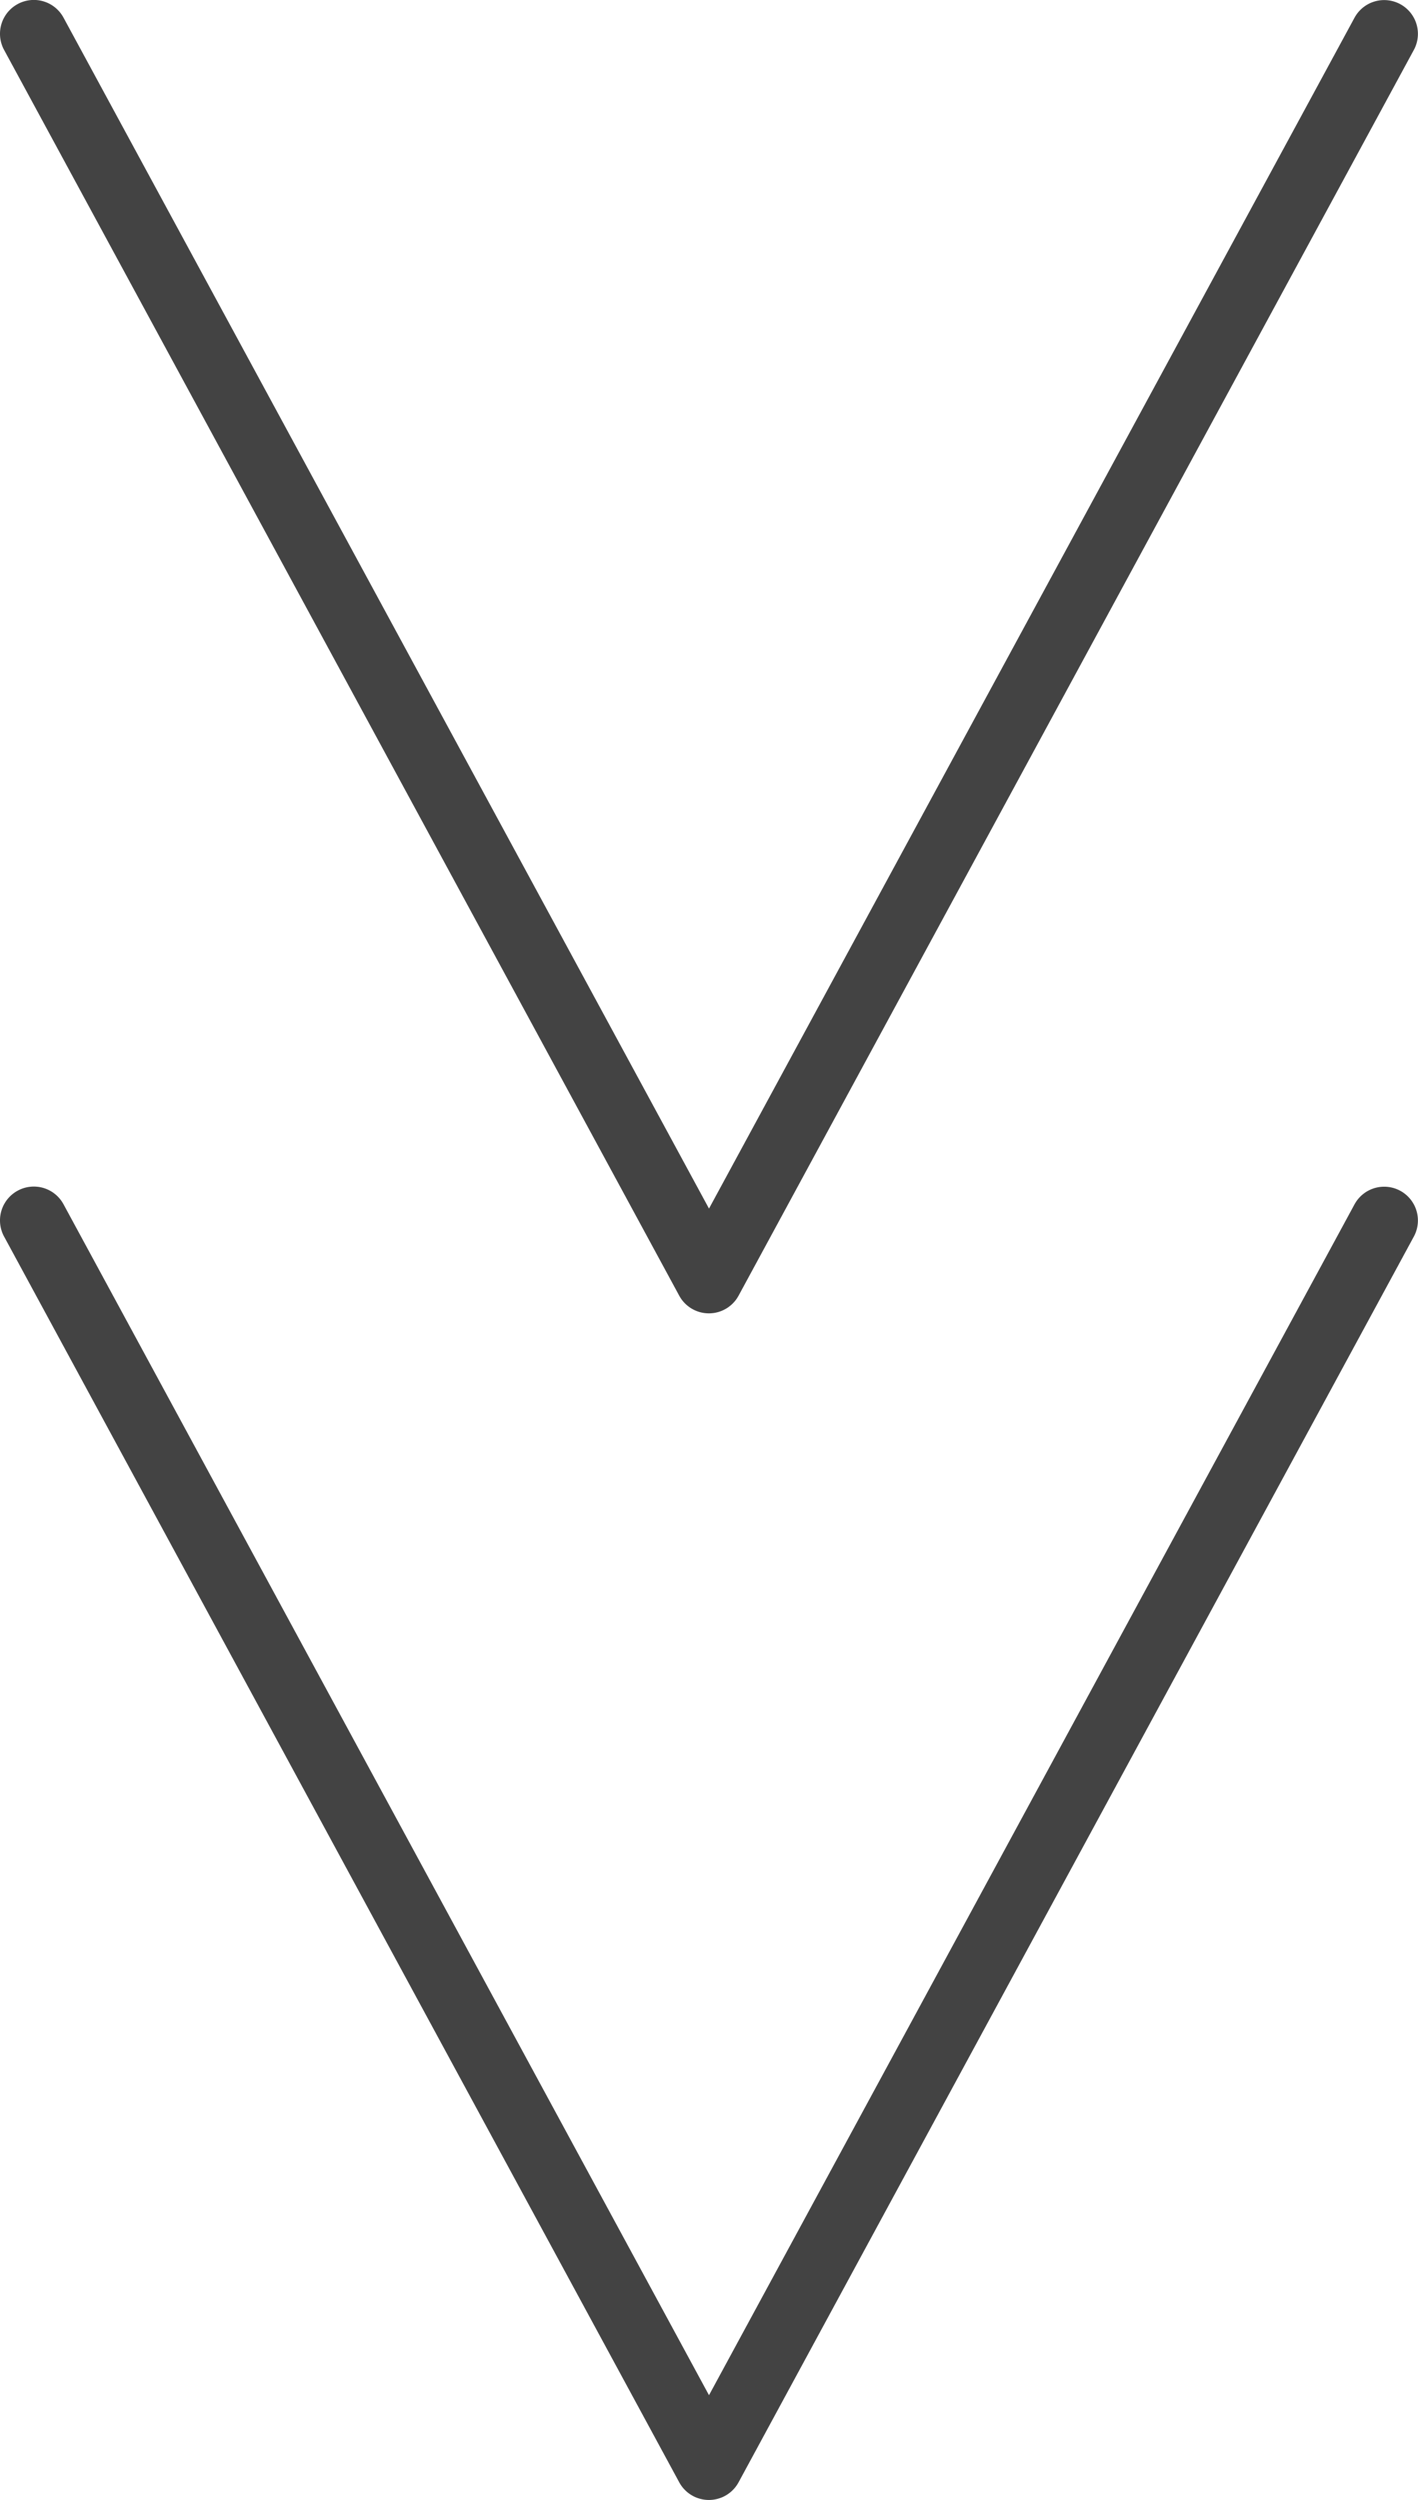 <svg xmlns="http://www.w3.org/2000/svg" width="21" height="37" viewBox="0 0 21 37">
  <g id="グループ_282" data-name="グループ 282" transform="translate(-272.712 -1969.018)">
    <path id="パス_484" data-name="パス 484" d="M0,20.5a.5.5,0,0,1-.44-.262.5.5,0,0,1,.2-.678L17.388,10-.238.44a.5.5,0,0,1-.2-.678.5.5,0,0,1,.678-.2l18.437,10a.5.5,0,0,1,0,.879L.238,20.44A.5.5,0,0,1,0,20.5Z" transform="translate(293.212 1987.081) rotate(90)" fill="#434343"/>
    <path id="パス_485" data-name="パス 485" d="M0,20.5a.5.5,0,0,1-.44-.262.5.5,0,0,1,.2-.678L17.388,10-.238.44a.5.5,0,0,1-.2-.678.5.5,0,0,1,.678-.2l18.437,10a.5.5,0,0,1,0,.879L.238,20.44A.5.5,0,0,1,0,20.5Z" transform="translate(293.212 1969.518) rotate(90)" fill="#434343"/>
  </g>
</svg>
